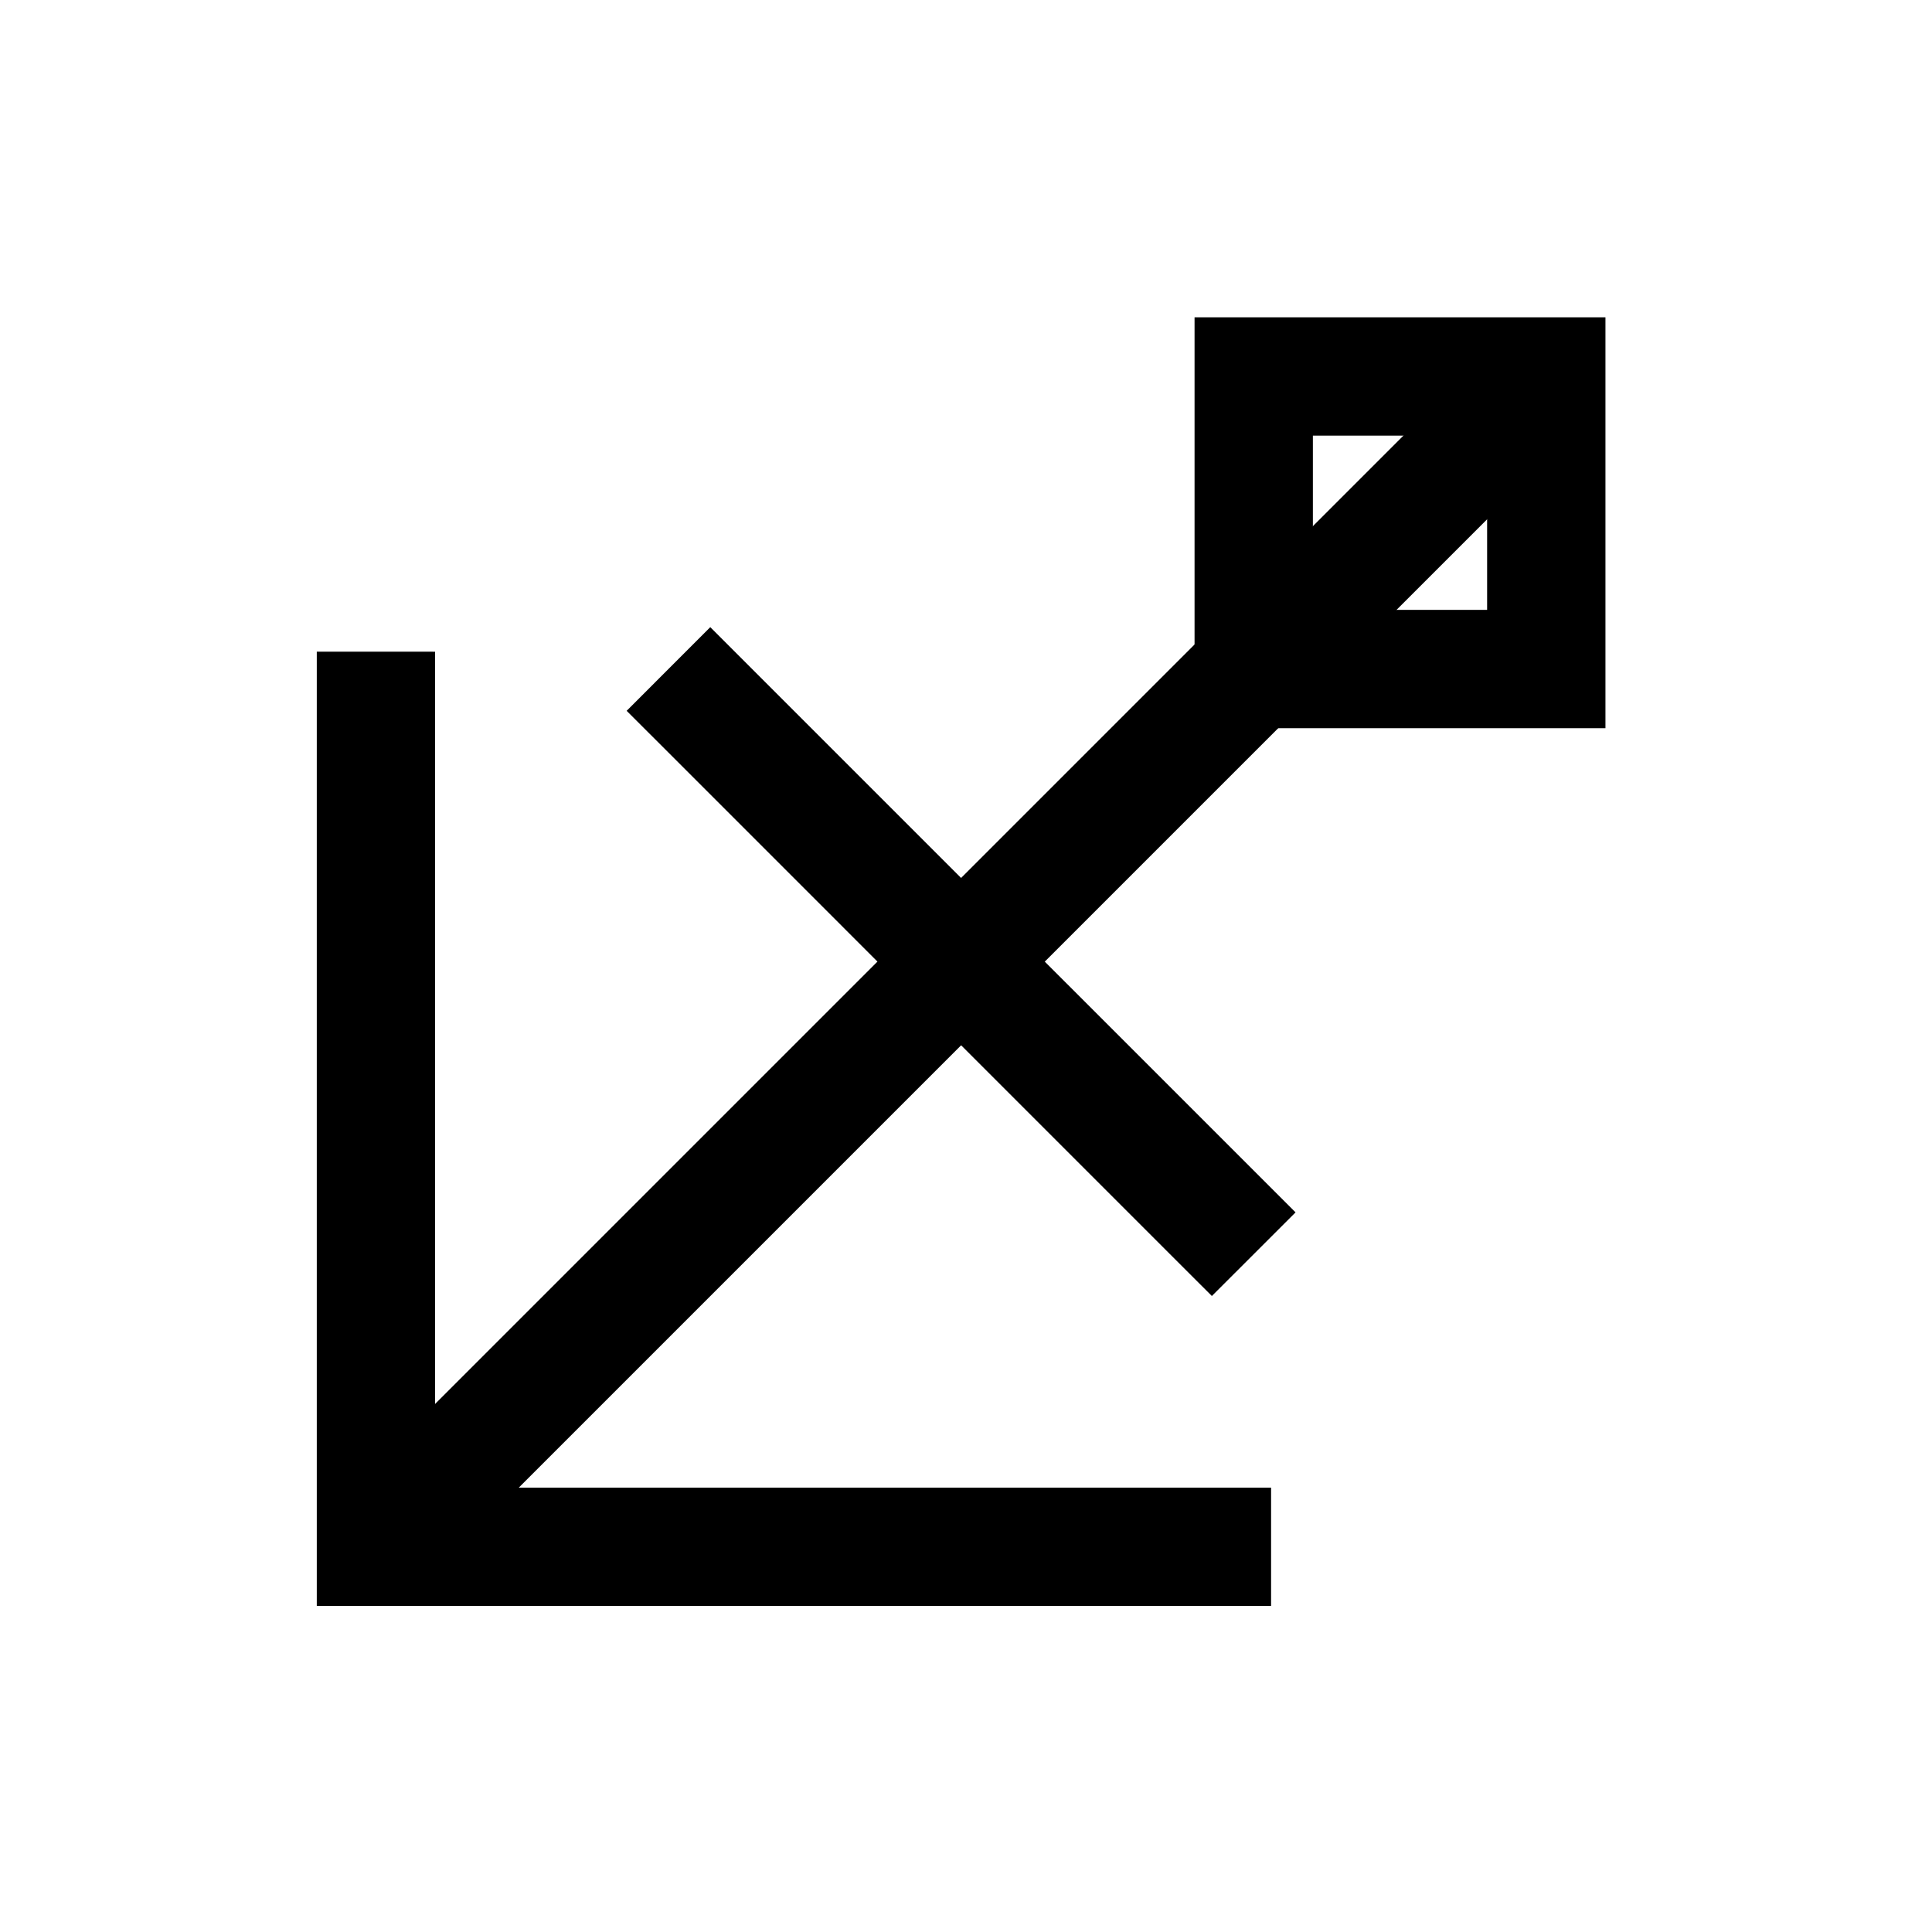 <?xml version="1.0" encoding="UTF-8"?>
<!-- The Best Svg Icon site in the world: iconSvg.co, Visit us! https://iconsvg.co -->
<svg fill="#000000" width="800px" height="800px" version="1.1" viewBox="144 144 512 512" xmlns="http://www.w3.org/2000/svg">
 <g>
  <path d="m542.7 232.68-11.09 11.074-299.08 299.08 22.176 22.176 310.17-310.17z"/>
  <path d="m227.95 316.7v252.89h252.9v-31.352h-221.55v-221.53z"/>
  <path d="m460.57 228.09v108.89h108.89v-108.89zm31.355 31.355h46.176v46.176h-46.176z"/>
  <path d="m332.23 310.2-22.16 22.176 11.09 11.074 132.91 132.93 11.09 11.074 22.176-22.16-11.09-11.09-132.93-132.91z"/>
 </g>
</svg>